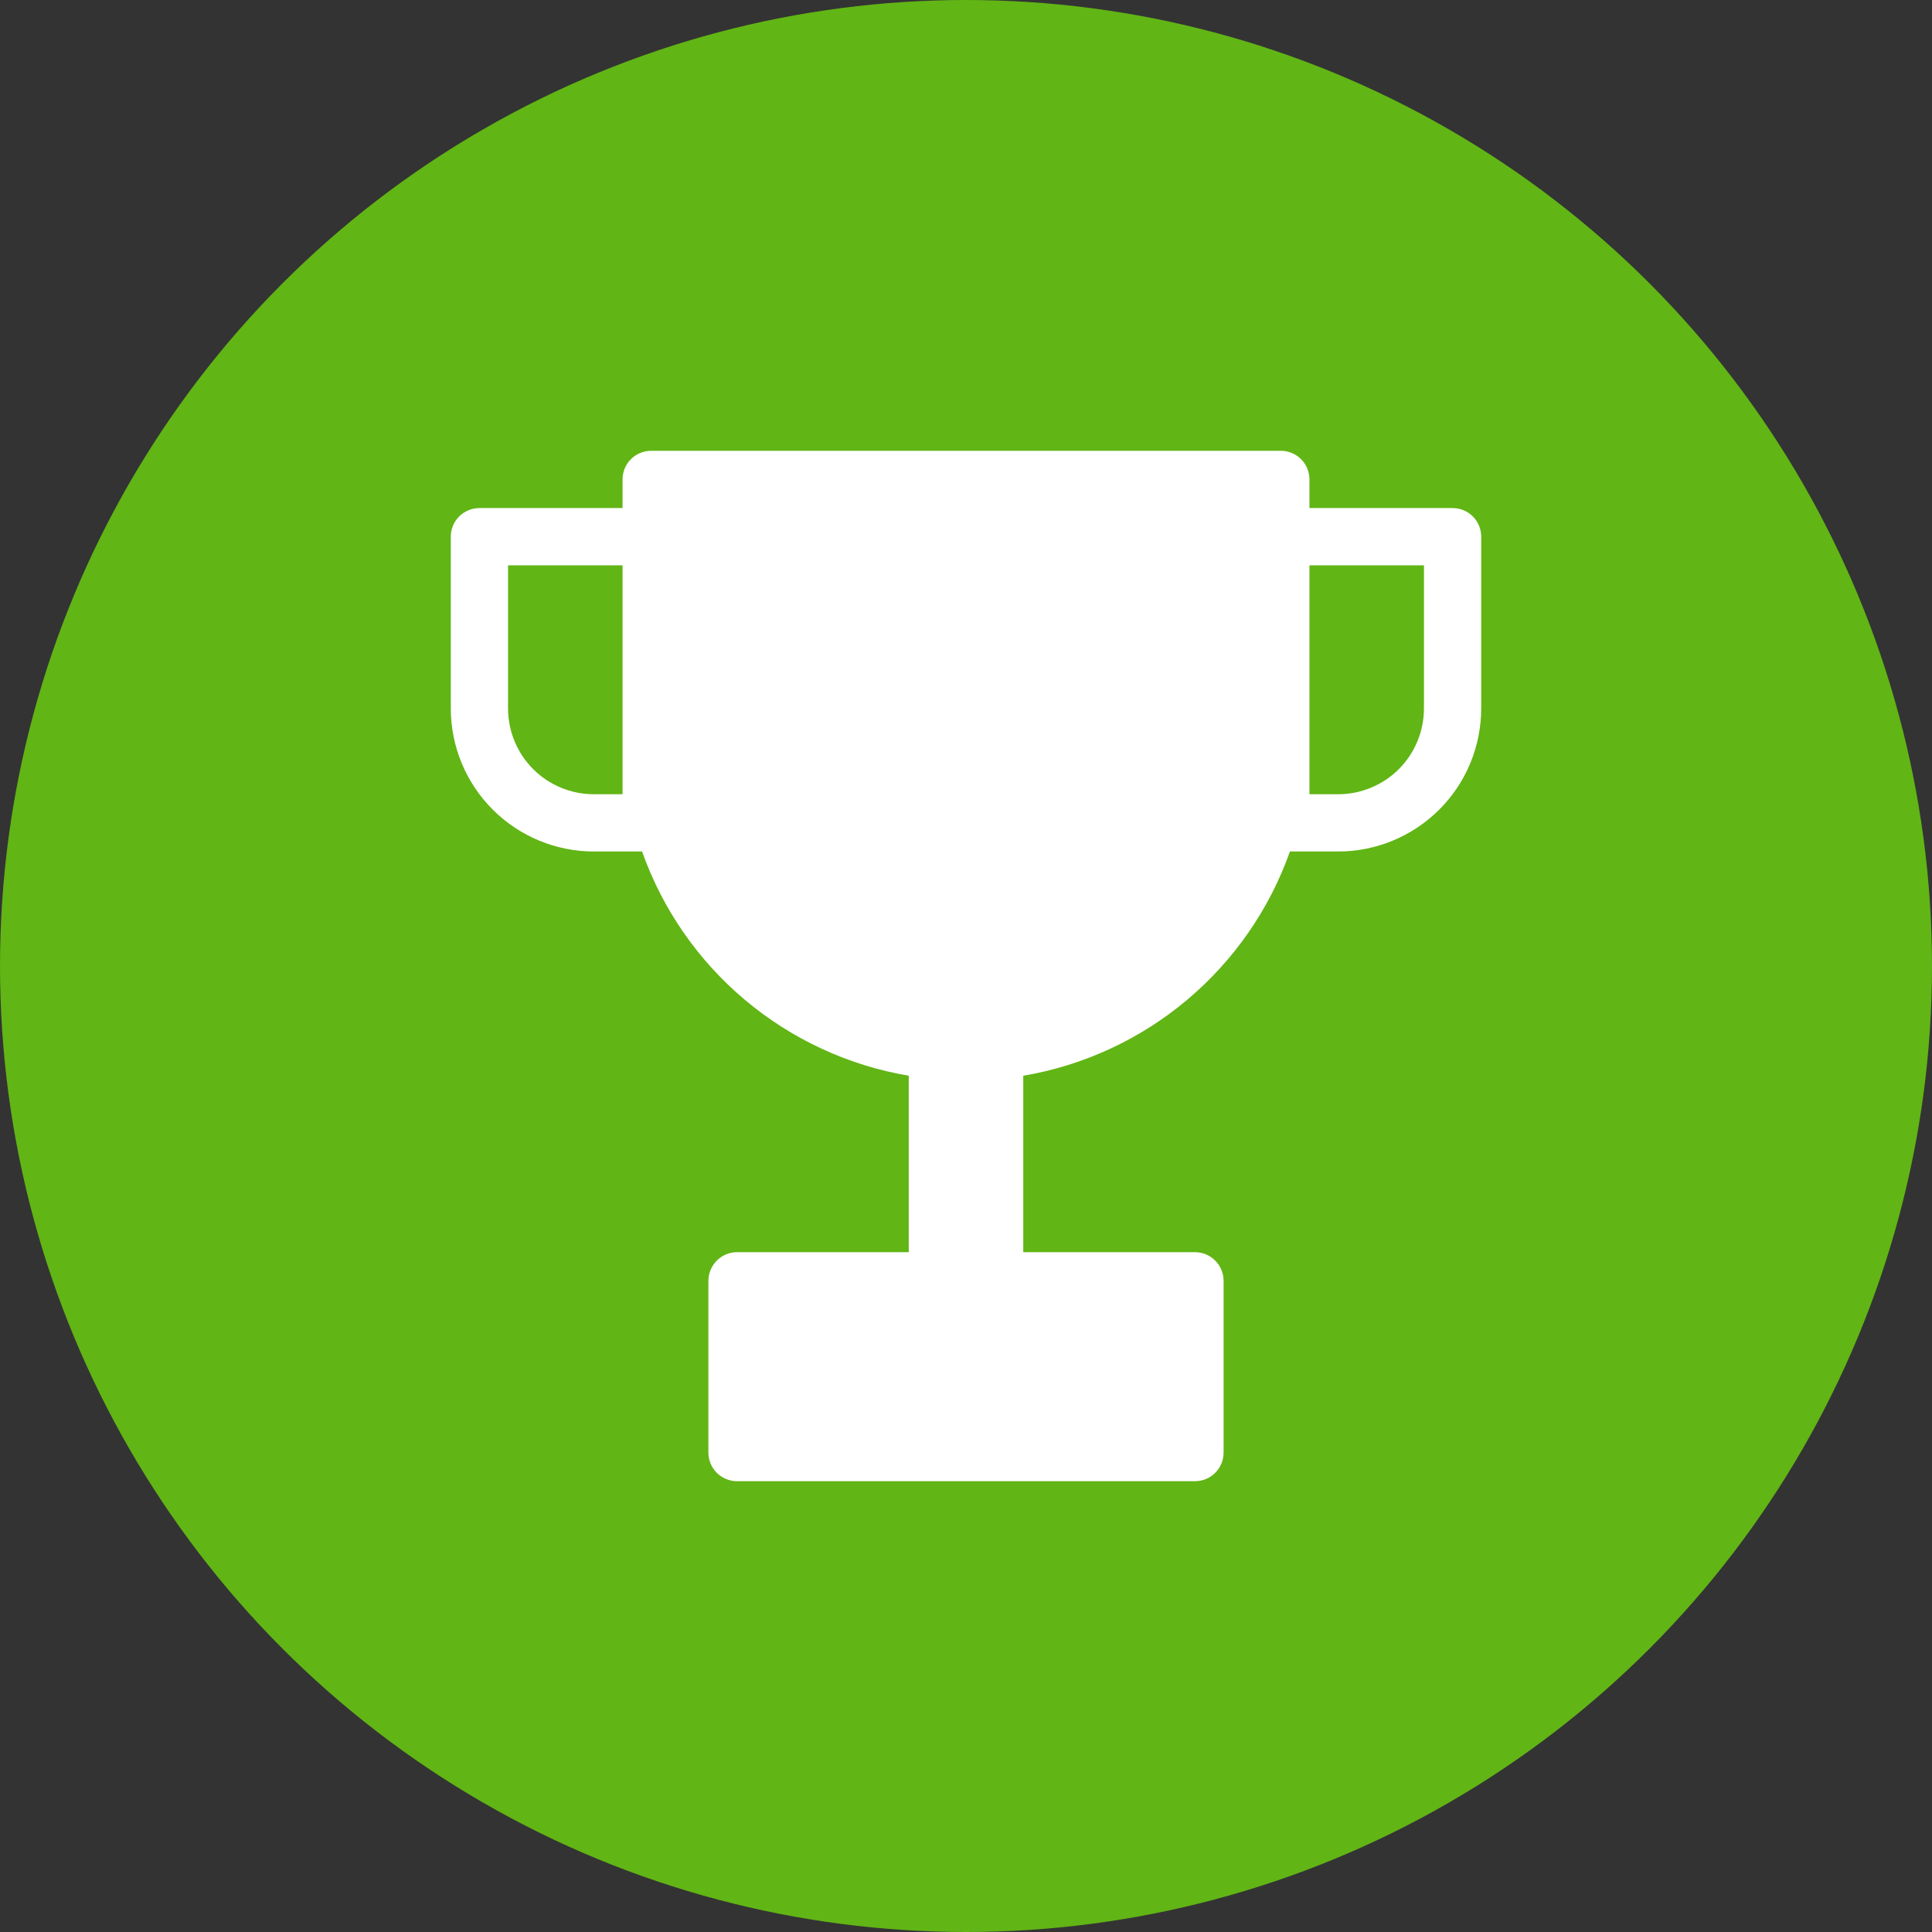 <svg width="30" height="30" viewBox="0 0 30 30" fill="none" xmlns="http://www.w3.org/2000/svg">
<rect x="0" y="0" width="30" height="30" fill="#333333" stroke="none"/>
<circle cx="15" cy="15" r="15" fill="#61B515"/>
<path fill-rule="evenodd" clip-rule="evenodd" d="M9.667 7.444C9.667 7.327 9.713 7.214 9.797 7.13C9.88 7.047 9.993 7 10.111 7H19.889C20.007 7 20.12 7.047 20.203 7.13C20.287 7.214 20.333 7.327 20.333 7.444V7.889H22.556C22.673 7.889 22.787 7.936 22.87 8.019C22.953 8.102 23 8.215 23 8.333V11C23 11.589 22.766 12.155 22.349 12.571C21.932 12.988 21.367 13.222 20.778 13.222H20.03C19.712 14.119 19.161 14.914 18.433 15.526C17.705 16.138 16.827 16.545 15.889 16.704V19.444H18.556C18.673 19.444 18.787 19.491 18.87 19.575C18.953 19.658 19 19.771 19 19.889V22.556C19 22.673 18.953 22.787 18.87 22.87C18.787 22.953 18.673 23 18.556 23H11.444C11.327 23 11.213 22.953 11.13 22.87C11.047 22.787 11 22.673 11 22.556V19.889C11 19.771 11.047 19.658 11.13 19.575C11.213 19.491 11.327 19.444 11.444 19.444H14.111V16.704C13.173 16.545 12.295 16.138 11.567 15.526C10.839 14.914 10.288 14.119 9.97 13.222H9.222C8.633 13.222 8.068 12.988 7.651 12.571C7.234 12.155 7 11.589 7 11V8.333C7 8.215 7.047 8.102 7.13 8.019C7.214 7.936 7.327 7.889 7.444 7.889H9.667V7.444ZM20.333 11.444V8.778H22.111V11C22.111 11.354 21.971 11.693 21.721 11.943C21.471 12.193 21.131 12.333 20.778 12.333H20.333V11.444ZM9.667 8.778H7.889V11C7.889 11.354 8.029 11.693 8.279 11.943C8.529 12.193 8.869 12.333 9.222 12.333H9.667V8.778Z" fill="white"/>
</svg>
